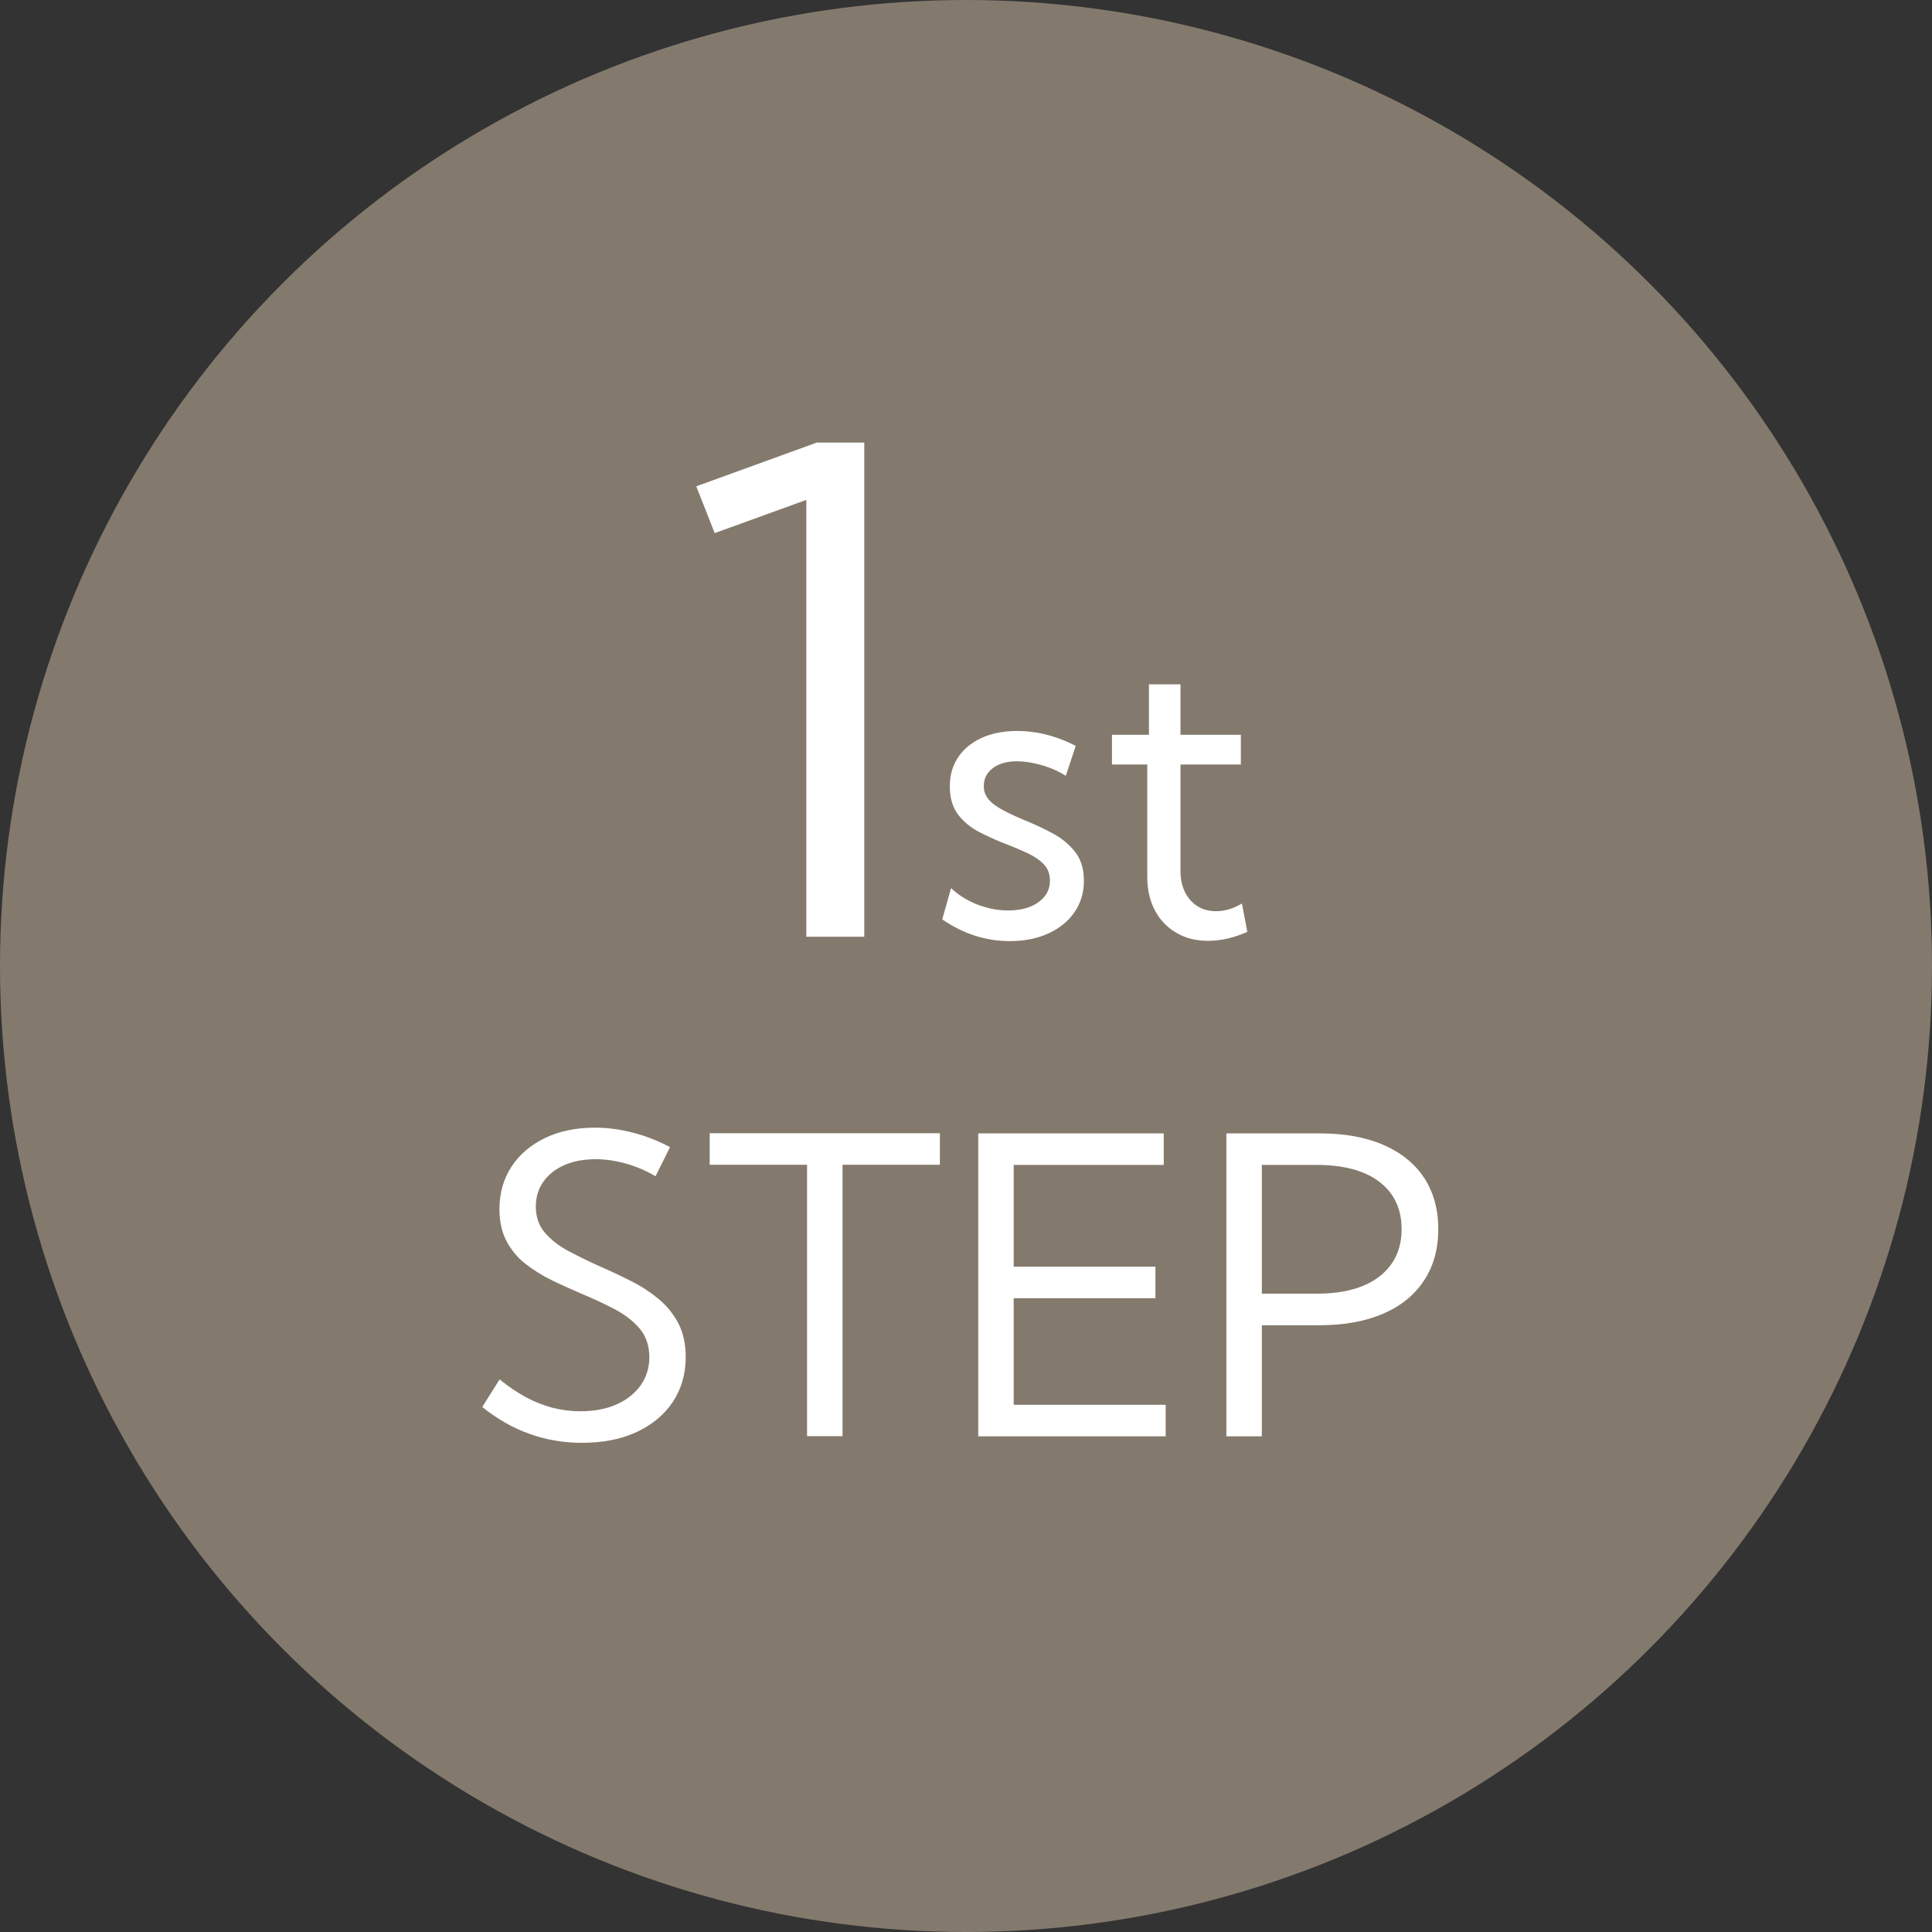 <svg xmlns="http://www.w3.org/2000/svg" viewBox="0 0 128 128"><rect x="0" y="0" width="128" height="128" fill="#333333" stroke="none"/><circle cx="64" cy="64" r="64" fill="#837a6d"/><g fill="#fff"><path d="M57.26 62.06h-3.84V33.12l-6.07 2.2-1.22-3.1 7.99-2.9h3.14v32.74ZM62.43 60.9l.58-2.06c.32.3.69.57 1.1.79.41.22.84.39 1.3.51.46.12.91.18 1.38.18.83 0 1.5-.18 2.01-.55s.76-.84.76-1.43c0-.43-.13-.78-.39-1.06s-.61-.52-1.04-.73c-.43-.2-.89-.4-1.38-.59-.6-.23-1.19-.49-1.78-.79-.59-.29-1.08-.68-1.46-1.16s-.58-1.11-.58-1.9.19-1.4.56-1.95.9-.98 1.57-1.28c.67-.3 1.45-.45 2.32-.45 1.32 0 2.62.33 3.89.99l-.66 1.98a5.72 5.72 0 0 0-.99-.5c-.37-.15-.76-.26-1.15-.34a5.53 5.53 0 0 0-1.11-.12c-.65 0-1.18.15-1.58.45-.4.3-.6.7-.6 1.2 0 .29.08.55.25.78.16.24.44.47.84.7.39.23.94.49 1.63.78.62.25 1.22.53 1.82.85.6.32 1.09.72 1.49 1.22.4.5.6 1.14.6 1.93s-.21 1.48-.62 2.08-.99 1.07-1.73 1.41c-.74.34-1.58.51-2.55.51-1.6 0-3.08-.48-4.47-1.43ZM82.63 61.74c-.88.39-1.74.59-2.58.59s-1.51-.18-2.11-.53a3.68 3.68 0 0 1-1.42-1.48c-.34-.64-.51-1.38-.51-2.23v-7.44h-2.34v-1.97h2.45v-3.34h2.09v3.34h4v1.97h-4v7.04c0 .8.22 1.45.65 1.94s1 .74 1.71.74c.57 0 1.14-.17 1.71-.51l.36 1.89Z"/></g><g fill="#fff"><path d="m31.96 93.2 1.14-1.81c.58.47 1.16.86 1.74 1.18.58.31 1.17.54 1.77.7.6.15 1.21.23 1.84.23.91 0 1.71-.15 2.39-.45s1.21-.72 1.6-1.26c.38-.54.58-1.16.58-1.87 0-.77-.22-1.4-.65-1.91-.43-.5-.99-.93-1.68-1.29s-1.42-.7-2.19-1.02c-.65-.28-1.3-.57-1.94-.88s-1.22-.68-1.75-1.09-.94-.92-1.25-1.5c-.31-.59-.47-1.3-.47-2.13 0-1.06.27-2 .8-2.81s1.28-1.44 2.23-1.9c.95-.45 2.04-.68 3.28-.68.84 0 1.68.11 2.53.33.85.22 1.67.54 2.46.96l-.96 1.93c-.62-.37-1.28-.65-1.96-.84s-1.35-.29-2.01-.29c-.78 0-1.47.13-2.07.39-.59.26-1.06.63-1.39 1.1-.33.47-.5 1.01-.5 1.64 0 .7.2 1.28.61 1.75s.93.88 1.58 1.22c.65.34 1.33.68 2.05 1 .69.3 1.37.62 2.04.96.67.33 1.28.73 1.83 1.18.55.45.99.99 1.32 1.61.33.62.5 1.38.5 2.26 0 1.13-.29 2.12-.86 2.98-.57.85-1.37 1.51-2.4 1.99s-2.24.71-3.62.71c-1.21 0-2.37-.2-3.46-.59-1.1-.39-2.14-.98-3.12-1.77ZM55.82 95.15h-2.35V77.17h-6.45v-2.09h15.25v2.09h-6.45v17.98ZM64.81 95.15V75.09H77.1v2.09h-9.94v6.74h9.39v2.09h-9.39v7.06h10.07v2.09H64.8ZM81.25 95.15V75.09h6.18c1.64 0 3.05.25 4.22.76s2.07 1.23 2.7 2.18c.62.95.94 2.08.94 3.4s-.31 2.44-.94 3.4c-.62.95-1.52 1.69-2.7 2.2-1.17.51-2.58.77-4.22.77H83.6v7.36h-2.35Zm2.35-9.44h3.62c1.8 0 3.19-.38 4.17-1.14.98-.76 1.47-1.81 1.47-3.14s-.49-2.38-1.47-3.13-2.37-1.12-4.17-1.12H83.6v8.53Z"/></g></svg>